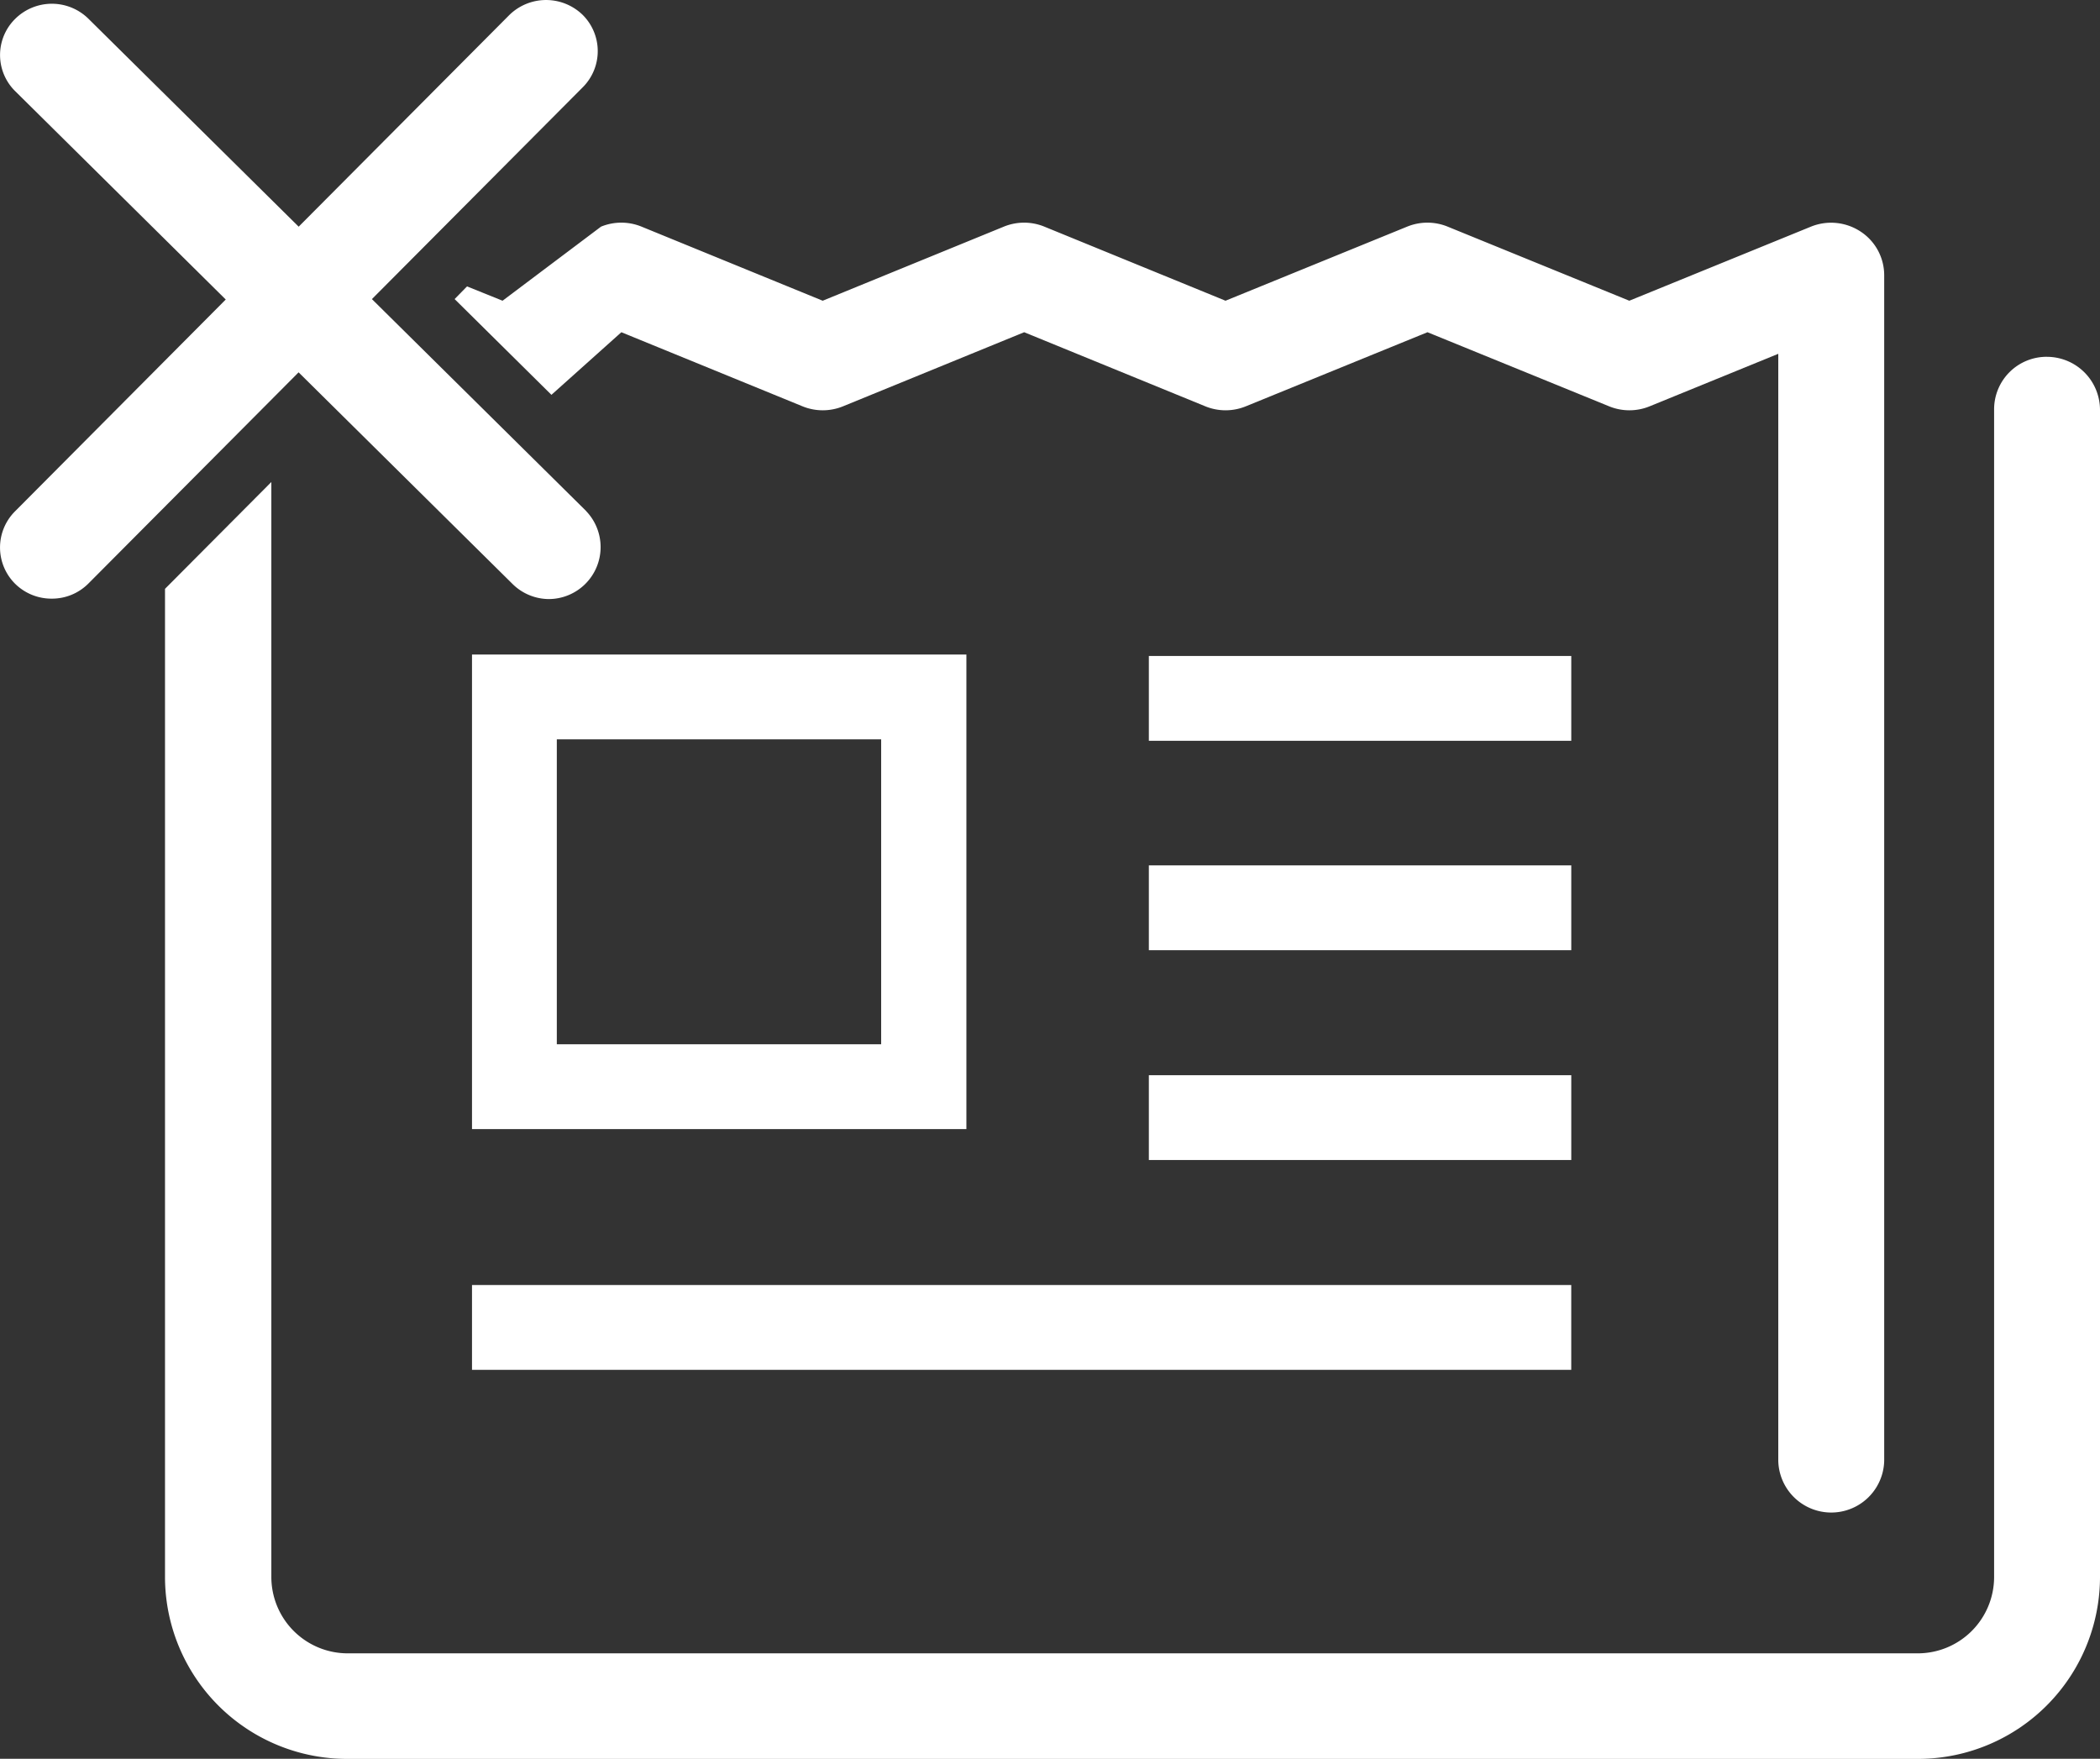 <svg id="グループ_70" data-name="グループ 70" xmlns="http://www.w3.org/2000/svg" xmlns:xlink="http://www.w3.org/1999/xlink" width="80" height="67" viewBox="0 0 80 67">
  <rect x="0" y="0" width="80" height="67" fill="#333333" stroke="none"/>
  <defs>
    <clipPath id="clip-path">
      <rect id="長方形_405" data-name="長方形 405" width="80" height="67" fill="#fff"/>
    </clipPath>
  </defs>
  <path id="パス_726" data-name="パス 726" d="M114.088,178.666h18.834V160.588H114.088Zm15.587-3.231H117.319V163.819h12.356Z" transform="translate(-96.107 -135.654)" fill="#fff"/>
  <rect id="長方形_401" data-name="長方形 401" width="16.092" height="3.231" transform="translate(43.766 24.989)" fill="#fff"/>
  <rect id="長方形_402" data-name="長方形 402" width="16.092" height="3.231" transform="translate(43.766 32.966)" fill="#fff"/>
  <rect id="長方形_403" data-name="長方形 403" width="16.092" height="3.231" transform="translate(43.766 40.959)" fill="#fff"/>
  <rect id="長方形_404" data-name="長方形 404" width="41.876" height="3.231" transform="translate(17.981 48.952)" fill="#fff"/>
  <g id="グループ_69" data-name="グループ 69">
    <g id="グループ_68" data-name="グループ 68" clip-path="url(#clip-path)">
      <path id="パス_727" data-name="パス 727" d="M110.361,56.841l-.473.483,3.688,3.648,2.664-2.385,6.9,2.822a2.038,2.038,0,0,0,1.545,0l6.9-2.822,6.9,2.822a2.038,2.038,0,0,0,1.545,0l6.919-2.822,6.919,2.822a2.038,2.038,0,0,0,1.545,0l4.9-2v42.168a2.018,2.018,0,0,0,4.035,0V56.42a1.989,1.989,0,0,0-.9-1.668,2.043,2.043,0,0,0-1.891-.187l-6.919,2.822-6.919-2.822a2.038,2.038,0,0,0-1.545,0l-6.919,2.822-6.9-2.822a2.038,2.038,0,0,0-1.545,0l-6.9,2.822-6.9-2.822a2.038,2.038,0,0,0-1.545,0l-3.751,2.822Z" transform="translate(-92.569 -45.931)" fill="#fff"/>
      <path id="パス_728" data-name="パス 728" d="M111.584,87.188a2,2,0,0,0-2.017,2v44.491a2.91,2.91,0,0,1-2.932,2.9H46.87a2.91,2.91,0,0,1-2.932-2.9V91.958l-4.051,4.069V133.69A6.938,6.938,0,0,0,46.87,140.6h59.749a6.938,6.938,0,0,0,6.982-6.906V89.2a2.024,2.024,0,0,0-2.017-2.011" transform="translate(-33.601 -73.596)" fill="#fff"/>
      <path id="パス_729" data-name="パス 729" d="M22.332,19.469l-8.164-8.075,8.038-8.075A1.947,1.947,0,0,0,22.19.56,2,2,0,0,0,19.4.575l-8.022,8.06L3.371.716a1.984,1.984,0,0,0-2.79,0,1.933,1.933,0,0,0,0,2.759L8.6,11.41.566,19.485a1.947,1.947,0,0,0,.016,2.759,1.967,1.967,0,0,0,1.387.561,1.954,1.954,0,0,0,1.4-.577l8.006-8.044,8.148,8.06a1.983,1.983,0,0,0,1.387.577,1.98,1.98,0,0,0,1.418-3.352" transform="translate(0 0)" fill="#fff"/>
    </g>
  </g>
</svg>
